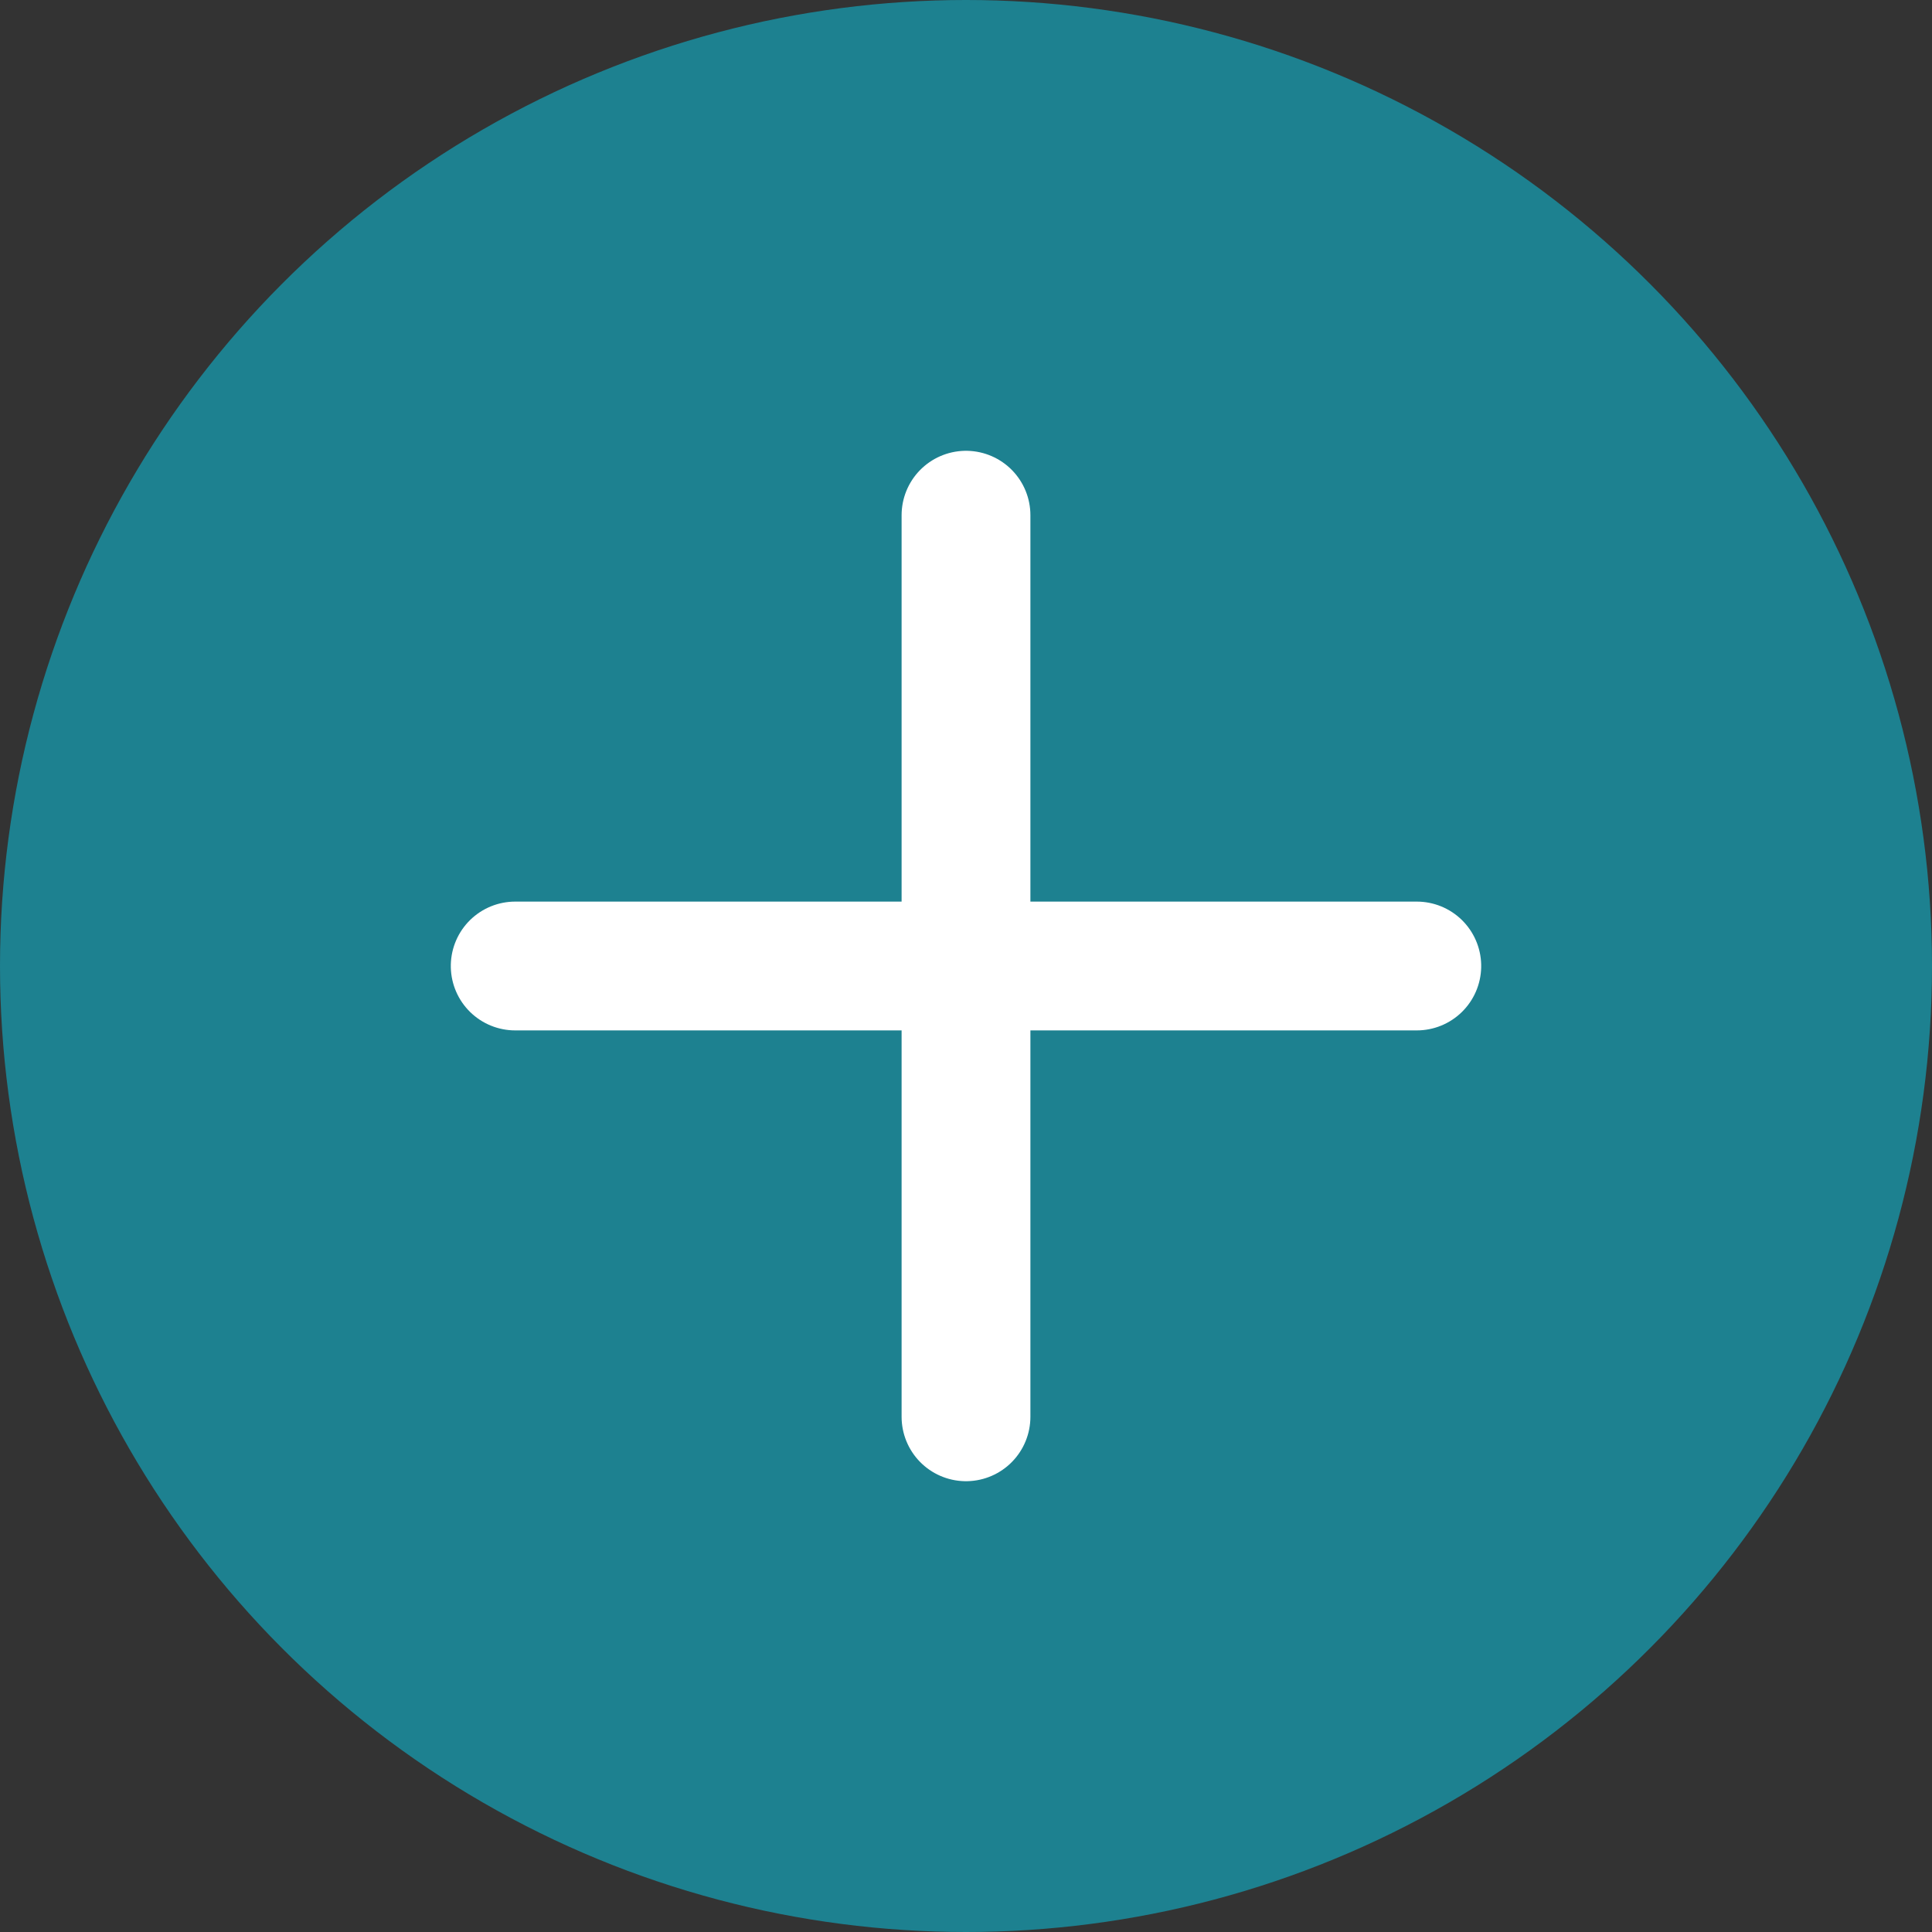 <svg id="Hotspot_icon" data-name="Hotspot icon" xmlns="http://www.w3.org/2000/svg" width="30" height="30" viewBox="0 0 30 30">
  <rect x="0" y="0" width="30" height="30" fill="#333333" stroke="none"/>
  <circle id="Ellipse_109" data-name="Ellipse 109" cx="15" cy="15" r="15" fill="#1d8190"/>
  <line id="Line_224" data-name="Line 224" y2="14" transform="translate(15 8)" fill="none" stroke="#fff" stroke-linecap="round" stroke-width="2"/>
  <line id="Line_225" data-name="Line 225" y2="14" transform="translate(22 15) rotate(90)" fill="none" stroke="#fff" stroke-linecap="round" stroke-width="2"/>
</svg>
